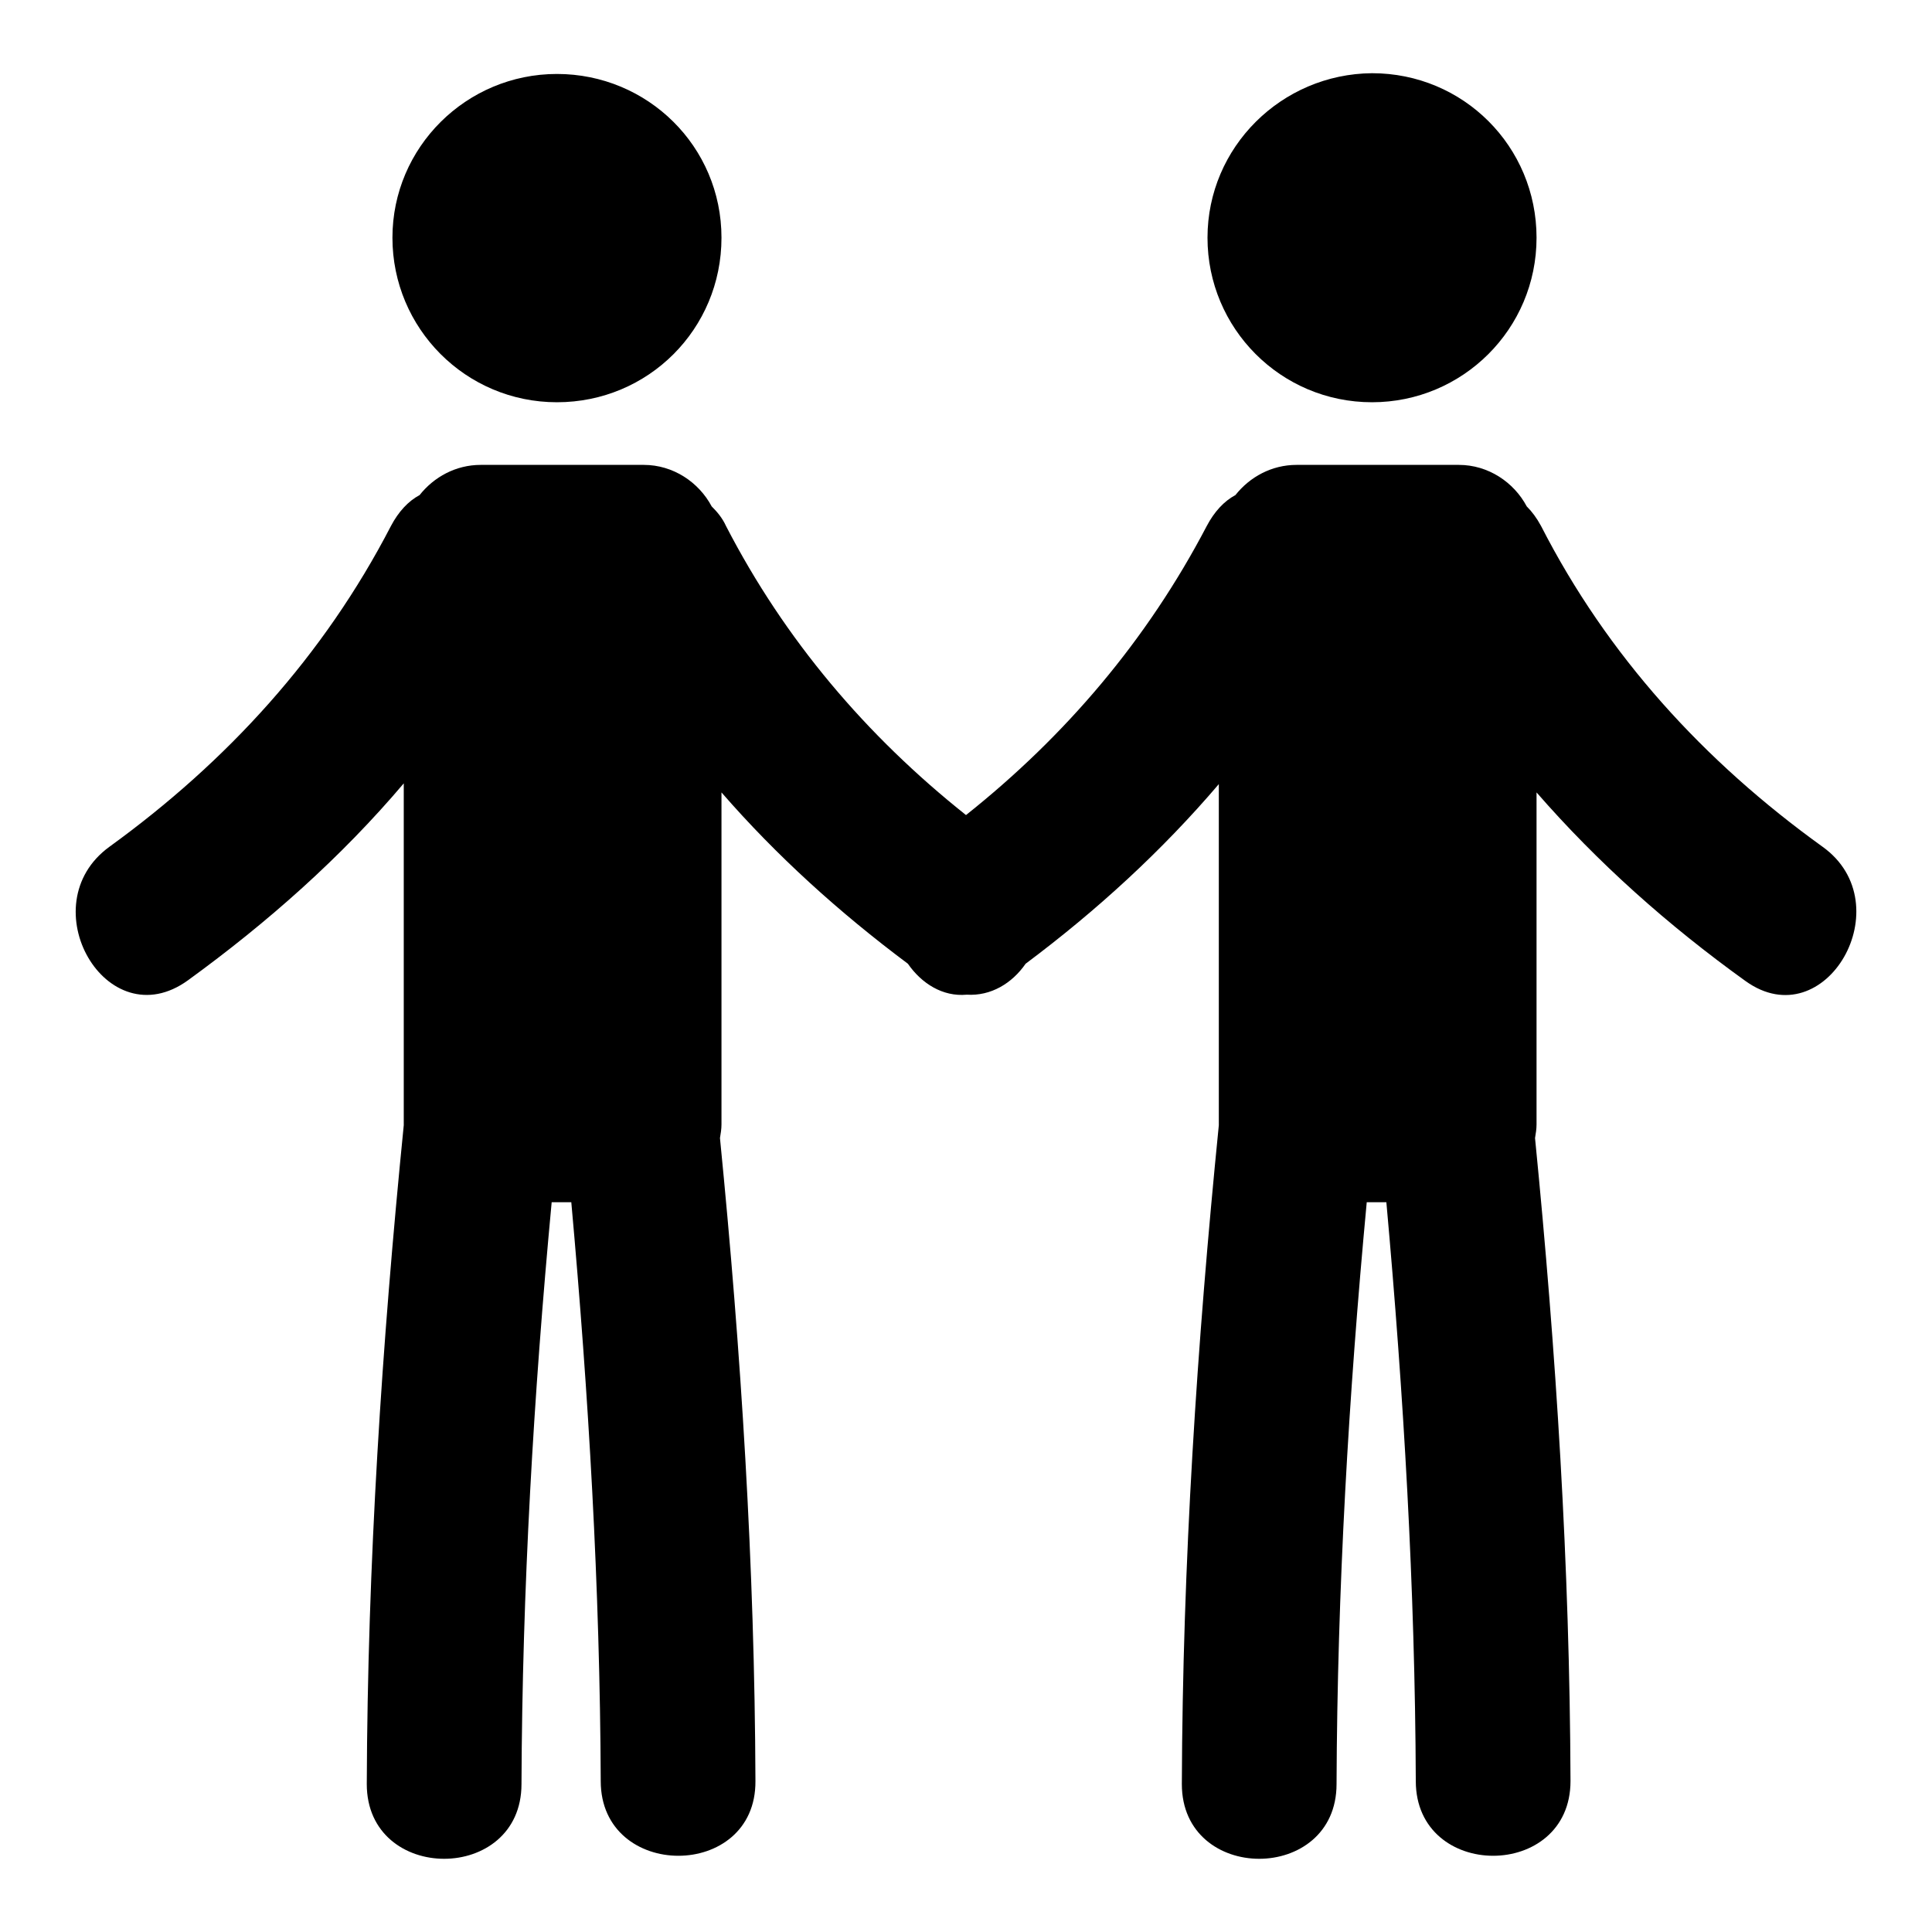 <?xml version="1.0" encoding="utf-8"?>
<!-- Svg Vector Icons : http://www.onlinewebfonts.com/icon -->
<!DOCTYPE svg PUBLIC "-//W3C//DTD SVG 1.1//EN" "http://www.w3.org/Graphics/SVG/1.1/DTD/svg11.dtd">
<svg version="1.1" xmlns="http://www.w3.org/2000/svg" xmlns:xlink="http://www.w3.org/1999/xlink" x="0px" y="0px" viewBox="0 0 256 256" enable-background="new 0 0 256 256" xml:space="preserve">
<g> <path fill="#000000" d="M52,31.5c0,12,9.7,21.8,21.8,21.8s21.8-9.7,21.8-21.8S85.8,9.8,73.8,9.8S52,19.5,52,31.5z M160,31.5 c0,12,9.7,21.8,21.8,21.8c12,0,21.8-9.7,21.8-21.8s-9.7-21.8-21.8-21.8C169.8,9.8,160,19.5,160,31.5z M241.5,112.2 c-15.7-11.3-28.5-25.3-37.3-42.5c-0.6-1.1-1.2-1.9-1.9-2.6c-1.7-3.2-5.1-5.5-9-5.5h-21.5c-3.3,0-6.2,1.6-8.1,4 c-1.5,0.8-2.8,2.2-3.8,4.1C152,84.8,141.2,97.5,128,108c-13.2-10.5-24-23.2-31.8-38.3c-0.5-1.1-1.2-1.9-1.9-2.6 c-1.7-3.2-5.1-5.5-9-5.5H63.7c-3.3,0-6.2,1.6-8.1,4c-1.5,0.8-2.8,2.2-3.8,4.1c-8.9,17.2-21.7,31.2-37.3,42.5 c-10.6,7.7-0.4,25.5,10.4,17.7c10.6-7.7,20.3-16.3,28.6-26.1v45.2c0,0,0,0.1,0,0.1c-2.9,29-4.8,58.1-4.9,87.3 c0,13.2,20.5,13.2,20.5,0c0.1-25.8,1.6-51.5,4-77.1h2.6c2.3,25.5,3.8,51.1,3.9,76.7c0,13.2,20.6,13.2,20.5,0 c-0.1-28.5-1.9-56.9-4.7-85.2c0.1-0.6,0.2-1.2,0.2-1.8v-44c7.3,8.4,15.6,15.9,24.7,22.7c1.8,2.6,4.6,4.4,7.8,4.1 c3.2,0.2,6-1.5,7.8-4.1c9.5-7.1,18.1-15,25.6-23.8V149c0,0,0,0.1,0,0.1c-2.9,29-4.8,58.1-4.9,87.3c0,13.2,20.5,13.2,20.5,0 c0.1-25.8,1.6-51.5,4-77.1h2.6c2.3,25.5,3.8,51.1,3.9,76.7c0,13.2,20.5,13.2,20.5,0c-0.1-28.5-1.9-56.9-4.7-85.2 c0.1-0.6,0.2-1.2,0.2-1.8v-44c8.1,9.3,17.4,17.6,27.7,25C241.9,137.6,252.1,119.8,241.5,112.2z"/></g>
</svg>